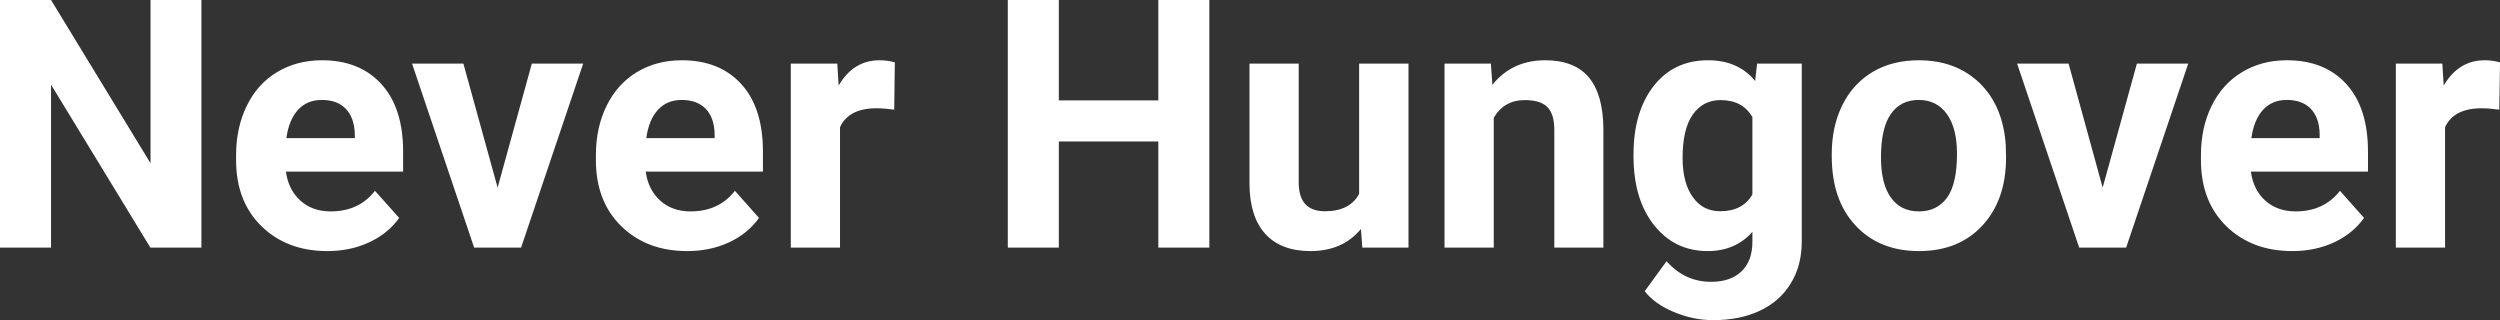 <?xml version="1.0" encoding="UTF-8" standalone="yes"?>
<svg xmlns="http://www.w3.org/2000/svg" width="100%" height="100%" viewBox="0 0 165.088 21.136" fill="#FFFFFF">
  <rect x="0" y="0" width="165.088" height="21.136" fill="#333333" stroke="none"/>
  <path d="M13.30 0L13.30 16.35L9.93 16.35L3.37 5.59L3.37 16.35L0 16.35L0 0L3.37 0L9.94 10.78L9.94 0L13.30 0ZM21.62 16.58L21.62 16.58Q18.95 16.58 17.27 14.94Q15.59 13.30 15.59 10.57L15.59 10.57L15.59 10.25Q15.59 8.42 16.30 6.98Q17.00 5.54 18.30 4.76Q19.60 3.98 21.26 3.98L21.26 3.98Q23.75 3.98 25.18 5.55Q26.62 7.12 26.62 10.01L26.62 10.01L26.62 11.33L18.88 11.33Q19.04 12.52 19.83 13.24Q20.62 13.96 21.83 13.96L21.83 13.96Q23.71 13.96 24.76 12.60L24.76 12.60L26.36 14.39Q25.63 15.42 24.38 16.00Q23.13 16.58 21.62 16.58ZM21.25 6.60L21.25 6.60Q20.28 6.60 19.68 7.25Q19.08 7.91 18.91 9.12L18.91 9.12L23.43 9.12L23.43 8.86Q23.40 7.78 22.84 7.19Q22.28 6.60 21.25 6.60ZM30.60 4.20L32.86 12.39L35.12 4.20L38.51 4.20L34.41 16.35L31.31 16.35L27.21 4.20L30.60 4.20ZM45.38 16.58L45.38 16.58Q42.71 16.58 41.03 14.94Q39.35 13.30 39.35 10.57L39.35 10.57L39.35 10.25Q39.35 8.42 40.06 6.98Q40.77 5.54 42.06 4.76Q43.36 3.98 45.02 3.98L45.02 3.98Q47.52 3.98 48.95 5.55Q50.38 7.12 50.38 10.01L50.38 10.01L50.38 11.33L42.64 11.33Q42.80 12.52 43.59 13.24Q44.38 13.96 45.60 13.96L45.60 13.96Q47.47 13.96 48.53 12.60L48.53 12.60L50.12 14.39Q49.39 15.42 48.15 16.00Q46.90 16.58 45.38 16.58ZM45.01 6.60L45.01 6.60Q44.05 6.60 43.45 7.25Q42.84 7.91 42.68 9.12L42.68 9.12L47.19 9.12L47.19 8.86Q47.17 7.78 46.61 7.19Q46.04 6.60 45.01 6.60ZM59.09 4.12L59.05 7.24Q58.39 7.15 57.88 7.15L57.88 7.15Q56.04 7.15 55.47 8.40L55.47 8.40L55.47 16.35L52.22 16.35L52.22 4.20L55.29 4.20L55.38 5.65Q56.35 3.98 58.08 3.98L58.08 3.98Q58.62 3.98 59.09 4.12L59.09 4.12ZM79.86 0L79.86 16.35L76.49 16.35L76.49 9.34L69.92 9.34L69.92 16.35L66.55 16.35L66.55 0L69.92 0L69.92 6.63L76.49 6.63L76.49 0L79.86 0ZM89.96 16.35L89.87 15.12Q88.66 16.58 86.54 16.58L86.54 16.58Q84.59 16.58 83.56 15.45Q82.53 14.33 82.51 12.16L82.51 12.16L82.51 4.20L85.76 4.20L85.76 12.05Q85.76 13.95 87.49 13.95L87.49 13.95Q89.14 13.95 89.75 12.80L89.75 12.80L89.75 4.20L93.01 4.20L93.01 16.35L89.96 16.35ZM95.39 4.20L98.45 4.20L98.55 5.60Q99.85 3.98 102.04 3.98L102.04 3.98Q103.97 3.98 104.92 5.11Q105.86 6.24 105.88 8.50L105.88 8.50L105.88 16.35L102.64 16.35L102.64 8.58Q102.64 7.55 102.19 7.08Q101.74 6.61 100.69 6.61L100.69 6.61Q99.32 6.61 98.64 7.78L98.64 7.78L98.64 16.35L95.39 16.35L95.39 4.20ZM107.87 10.32L107.87 10.19Q107.87 7.39 109.20 5.68Q110.53 3.98 112.79 3.98L112.79 3.98Q114.79 3.98 115.90 5.35L115.90 5.35L116.03 4.20L118.98 4.20L118.98 15.95Q118.98 17.54 118.25 18.72Q117.53 19.90 116.21 20.52Q114.90 21.14 113.14 21.14L113.14 21.14Q111.80 21.14 110.53 20.60Q109.26 20.07 108.61 19.23L108.61 19.23L110.05 17.25Q111.26 18.61 112.99 18.61L112.99 18.61Q114.28 18.61 115 17.92Q115.72 17.23 115.72 15.96L115.72 15.96L115.72 15.31Q114.60 16.58 112.77 16.58L112.77 16.58Q110.58 16.58 109.22 14.86Q107.87 13.15 107.87 10.32L107.87 10.32ZM111.11 10.42L111.11 10.42Q111.11 12.07 111.78 13.01Q112.44 13.95 113.60 13.95L113.60 13.95Q115.08 13.95 115.72 12.84L115.72 12.84L115.72 7.73Q115.07 6.61 113.62 6.61L113.62 6.61Q112.45 6.61 111.78 7.57Q111.11 8.52 111.11 10.42ZM120.96 10.31L120.96 10.16Q120.96 8.36 121.66 6.94Q122.36 5.53 123.66 4.75Q124.97 3.98 126.70 3.98L126.70 3.98Q129.16 3.98 130.72 5.48Q132.27 6.99 132.45 9.57L132.45 9.57L132.47 10.40Q132.47 13.20 130.91 14.89Q129.35 16.58 126.72 16.58Q124.10 16.58 122.53 14.89Q120.96 13.21 120.96 10.31L120.96 10.31ZM124.21 10.40L124.21 10.40Q124.21 12.13 124.86 13.04Q125.51 13.96 126.72 13.96L126.72 13.96Q127.90 13.96 128.57 13.06Q129.23 12.15 129.23 10.16L129.23 10.16Q129.23 8.47 128.57 7.54Q127.90 6.60 126.70 6.60L126.70 6.60Q125.51 6.60 124.86 7.53Q124.21 8.46 124.21 10.40ZM136.60 4.20L138.85 12.39L141.11 4.20L144.50 4.20L140.40 16.35L137.30 16.35L133.20 4.20L136.60 4.20ZM151.38 16.58L151.38 16.58Q148.70 16.58 147.02 14.94Q145.34 13.30 145.34 10.57L145.34 10.57L145.34 10.25Q145.34 8.42 146.05 6.98Q146.76 5.54 148.06 4.76Q149.35 3.98 151.02 3.98L151.02 3.98Q153.51 3.98 154.94 5.55Q156.37 7.12 156.37 10.01L156.37 10.01L156.37 11.33L148.64 11.33Q148.79 12.52 149.58 13.24Q150.38 13.96 151.59 13.96L151.59 13.96Q153.46 13.96 154.52 12.60L154.52 12.60L156.11 14.39Q155.38 15.42 154.14 16.00Q152.89 16.58 151.38 16.58ZM151.00 6.60L151.00 6.60Q150.04 6.60 149.44 7.25Q148.84 7.91 148.67 9.12L148.67 9.12L153.18 9.12L153.18 8.86Q153.16 7.78 152.60 7.19Q152.04 6.60 151.00 6.60ZM165.09 4.12L165.04 7.24Q164.38 7.15 163.88 7.15L163.88 7.15Q162.03 7.15 161.46 8.40L161.46 8.40L161.46 16.35L158.21 16.35L158.21 4.20L161.28 4.20L161.37 5.65Q162.35 3.98 164.08 3.98L164.08 3.98Q164.62 3.98 165.09 4.12L165.09 4.12Z" preserveAspectRatio="none"/>
</svg>